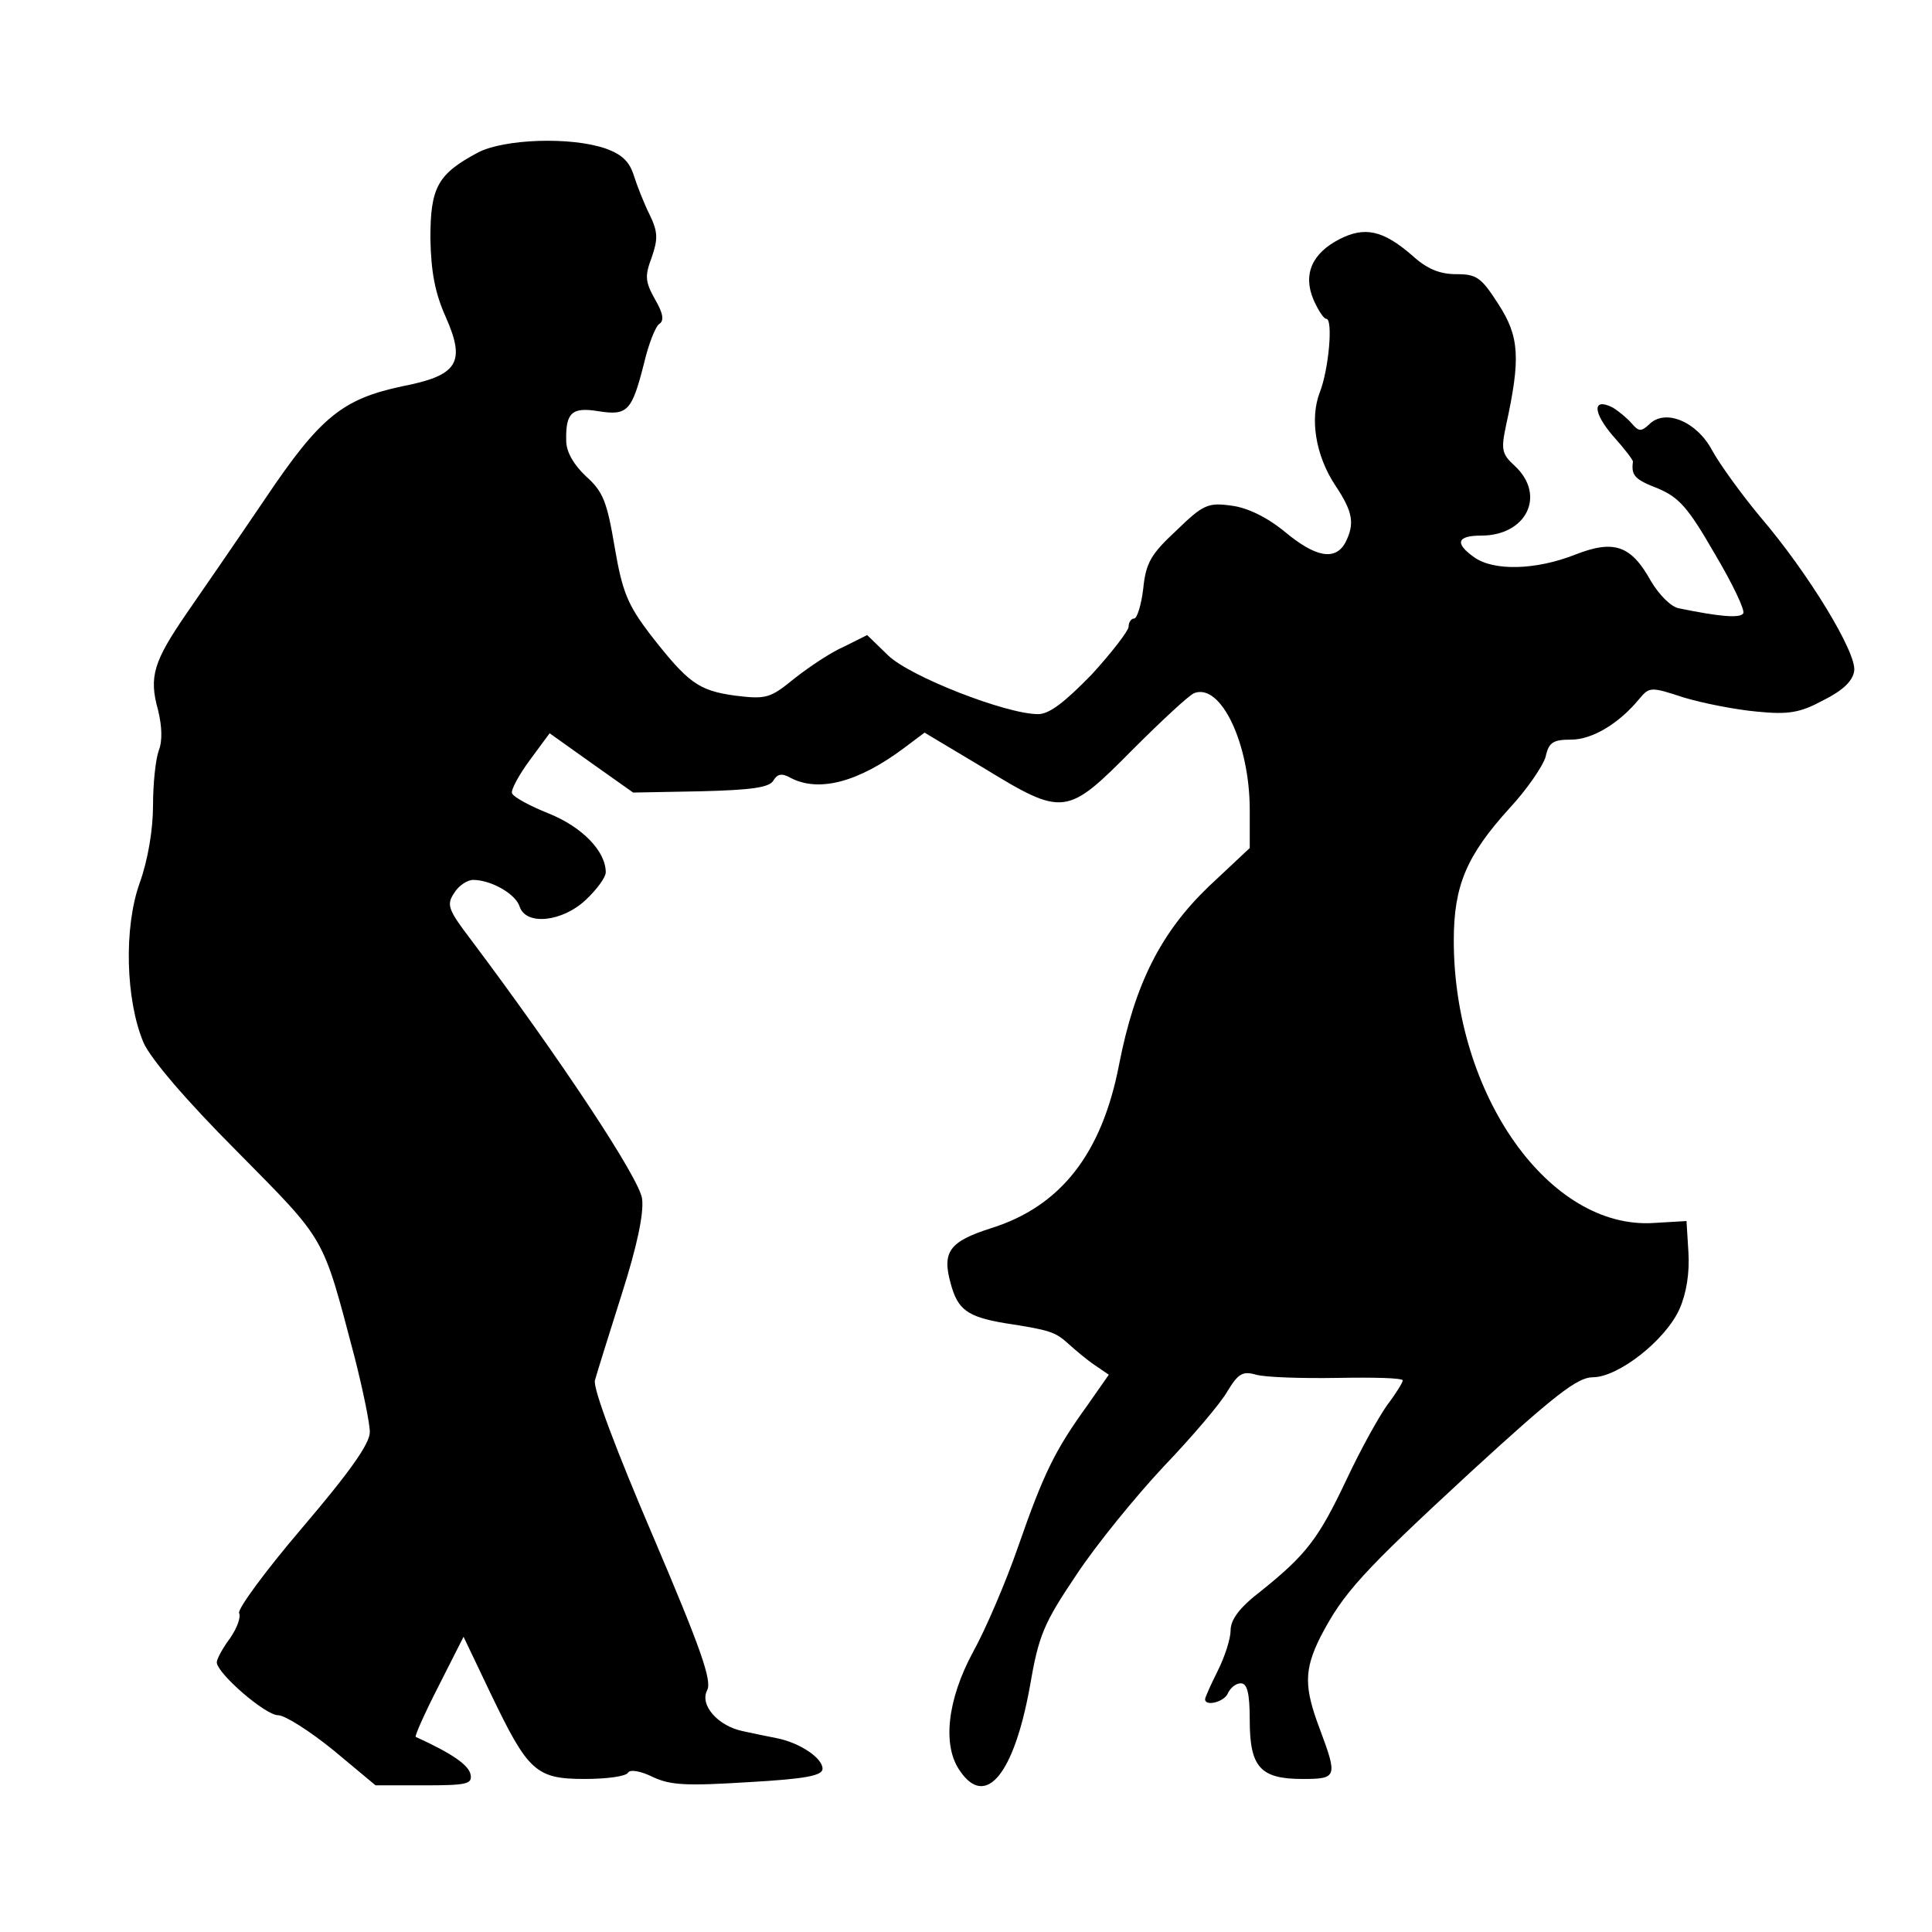 <?xml version="1.0" standalone="no"?>
<!DOCTYPE svg PUBLIC "-//W3C//DTD SVG 20010904//EN"
 "http://www.w3.org/TR/2001/REC-SVG-20010904/DTD/svg10.dtd">
<svg version="1.0" xmlns="http://www.w3.org/2000/svg"
 width="303pt" height="303pt" viewBox="0 0 303 303"
 preserveAspectRatio="xMidYMid meet">
<g transform="translate(0,303) scale(0.1,-0.1)"
fill="#000000" stroke="none">
<path d="M750 2791 c-64 -34 -75 -55 -75 -135 1 -52 7 -85 24 -123 32 -72 19
-92 -69 -109 -93 -20 -128 -48 -214 -176 -42 -62 -97 -142 -122 -178 -53 -77
-61 -101 -46 -154 6 -25 7 -48 1 -63 -5 -14 -9 -52 -9 -86 0 -38 -8 -86 -21
-122 -25 -70 -22 -183 6 -250 11 -25 66 -90 147 -171 141 -143 133 -129 184
-322 13 -51 24 -104 24 -118 0 -18 -31 -62 -106 -150 -58 -68 -102 -128 -99
-134 3 -6 -3 -23 -14 -39 -12 -16 -21 -33 -21 -38 0 -17 76 -83 96 -83 11 0
50 -25 87 -55 l66 -55 76 0 c67 0 76 2 73 17 -3 15 -29 33 -86 59 -2 1 14 37
36 80 l39 77 42 -88 c59 -123 71 -135 148 -135 34 0 65 4 68 10 3 5 19 3 39
-7 28 -13 53 -14 150 -8 88 5 116 10 116 21 0 17 -36 41 -72 48 -16 3 -39 8
-53 11 -39 8 -68 41 -56 64 8 15 -10 66 -85 242 -57 133 -94 231 -91 244 3 11
22 72 42 135 24 75 35 127 32 150 -4 32 -130 222 -269 407 -35 46 -38 54 -26
72 7 12 21 21 30 21 28 0 67 -22 73 -42 10 -30 67 -24 104 11 17 16 31 35 31
43 0 33 -37 71 -89 92 -30 12 -56 26 -58 32 -2 5 11 29 28 52 l31 42 66 -47
65 -46 106 2 c80 2 108 6 114 17 6 10 13 12 27 4 44 -23 106 -7 178 47 l32 24
92 -55 c126 -77 131 -76 234 28 45 45 89 86 97 89 42 16 87 -80 87 -183 l0
-60 -64 -60 c-75 -72 -116 -152 -141 -280 -27 -140 -92 -222 -200 -256 -66
-21 -78 -37 -64 -87 11 -41 26 -52 84 -62 72 -11 80 -14 100 -32 11 -10 30
-26 42 -34 l22 -15 -35 -50 c-49 -68 -67 -104 -107 -219 -19 -55 -51 -130 -71
-166 -40 -74 -49 -147 -20 -187 40 -58 84 -5 109 132 14 82 22 100 73 176 31
47 93 123 137 170 45 47 90 100 100 118 17 28 24 32 45 26 14 -4 71 -6 128 -5
56 1 102 0 102 -4 0 -3 -11 -21 -24 -38 -13 -18 -42 -70 -64 -117 -44 -93 -63
-118 -134 -175 -34 -26 -48 -45 -48 -62 0 -13 -9 -41 -20 -63 -11 -22 -20 -42
-20 -45 0 -12 31 -4 36 10 4 8 12 15 20 15 10 0 14 -15 14 -58 0 -74 17 -92
83 -92 54 0 55 3 27 78 -25 66 -25 93 1 145 36 69 64 100 234 257 133 122 169
150 193 150 40 0 114 58 136 107 11 25 16 57 14 89 l-3 49 -51 -3 c-164 -11
-314 201 -314 443 0 86 20 133 87 207 28 30 53 67 57 81 5 23 12 27 40 27 33
0 75 25 107 64 16 19 18 19 70 2 30 -9 81 -19 114 -22 50 -5 68 -2 105 18 30
15 46 30 48 46 4 28 -71 152 -147 241 -30 36 -64 83 -76 105 -24 45 -74 66
-99 40 -12 -11 -16 -11 -27 2 -7 8 -20 19 -30 25 -32 16 -31 -8 1 -45 17 -19
31 -37 31 -40 -3 -22 3 -28 39 -42 33 -14 47 -29 89 -102 28 -47 48 -89 45
-94 -5 -8 -38 -5 -101 8 -12 2 -31 21 -44 43 -31 56 -58 65 -119 41 -61 -24
-127 -26 -158 -4 -31 22 -27 34 11 34 71 0 102 63 53 109 -21 19 -22 26 -14
64 23 105 21 139 -12 190 -27 42 -34 47 -66 47 -26 0 -46 8 -70 30 -45 39 -74
45 -113 25 -43 -22 -58 -55 -41 -95 7 -16 16 -30 20 -30 11 0 4 -79 -10 -115
-16 -41 -7 -99 24 -146 28 -42 31 -60 16 -90 -16 -29 -47 -23 -95 17 -28 23
-59 38 -84 41 -36 5 -44 2 -86 -39 -40 -37 -48 -51 -52 -91 -3 -26 -10 -47
-14 -47 -5 0 -9 -6 -9 -13 0 -6 -26 -40 -58 -75 -42 -43 -66 -62 -84 -62 -50
0 -201 59 -235 92 l-33 32 -36 -18 c-21 -9 -55 -32 -78 -50 -38 -31 -44 -33
-93 -27 -58 8 -74 20 -134 97 -34 45 -43 65 -55 136 -12 71 -18 87 -45 111
-19 18 -31 38 -31 56 -1 44 9 53 51 46 45 -7 52 0 71 75 7 30 18 58 24 62 8 5
6 17 -7 39 -15 27 -16 36 -5 65 10 29 10 40 -3 67 -9 18 -20 46 -25 62 -7 22
-19 33 -44 42 -55 19 -159 15 -200 -6z"/>
</g>
</svg>
